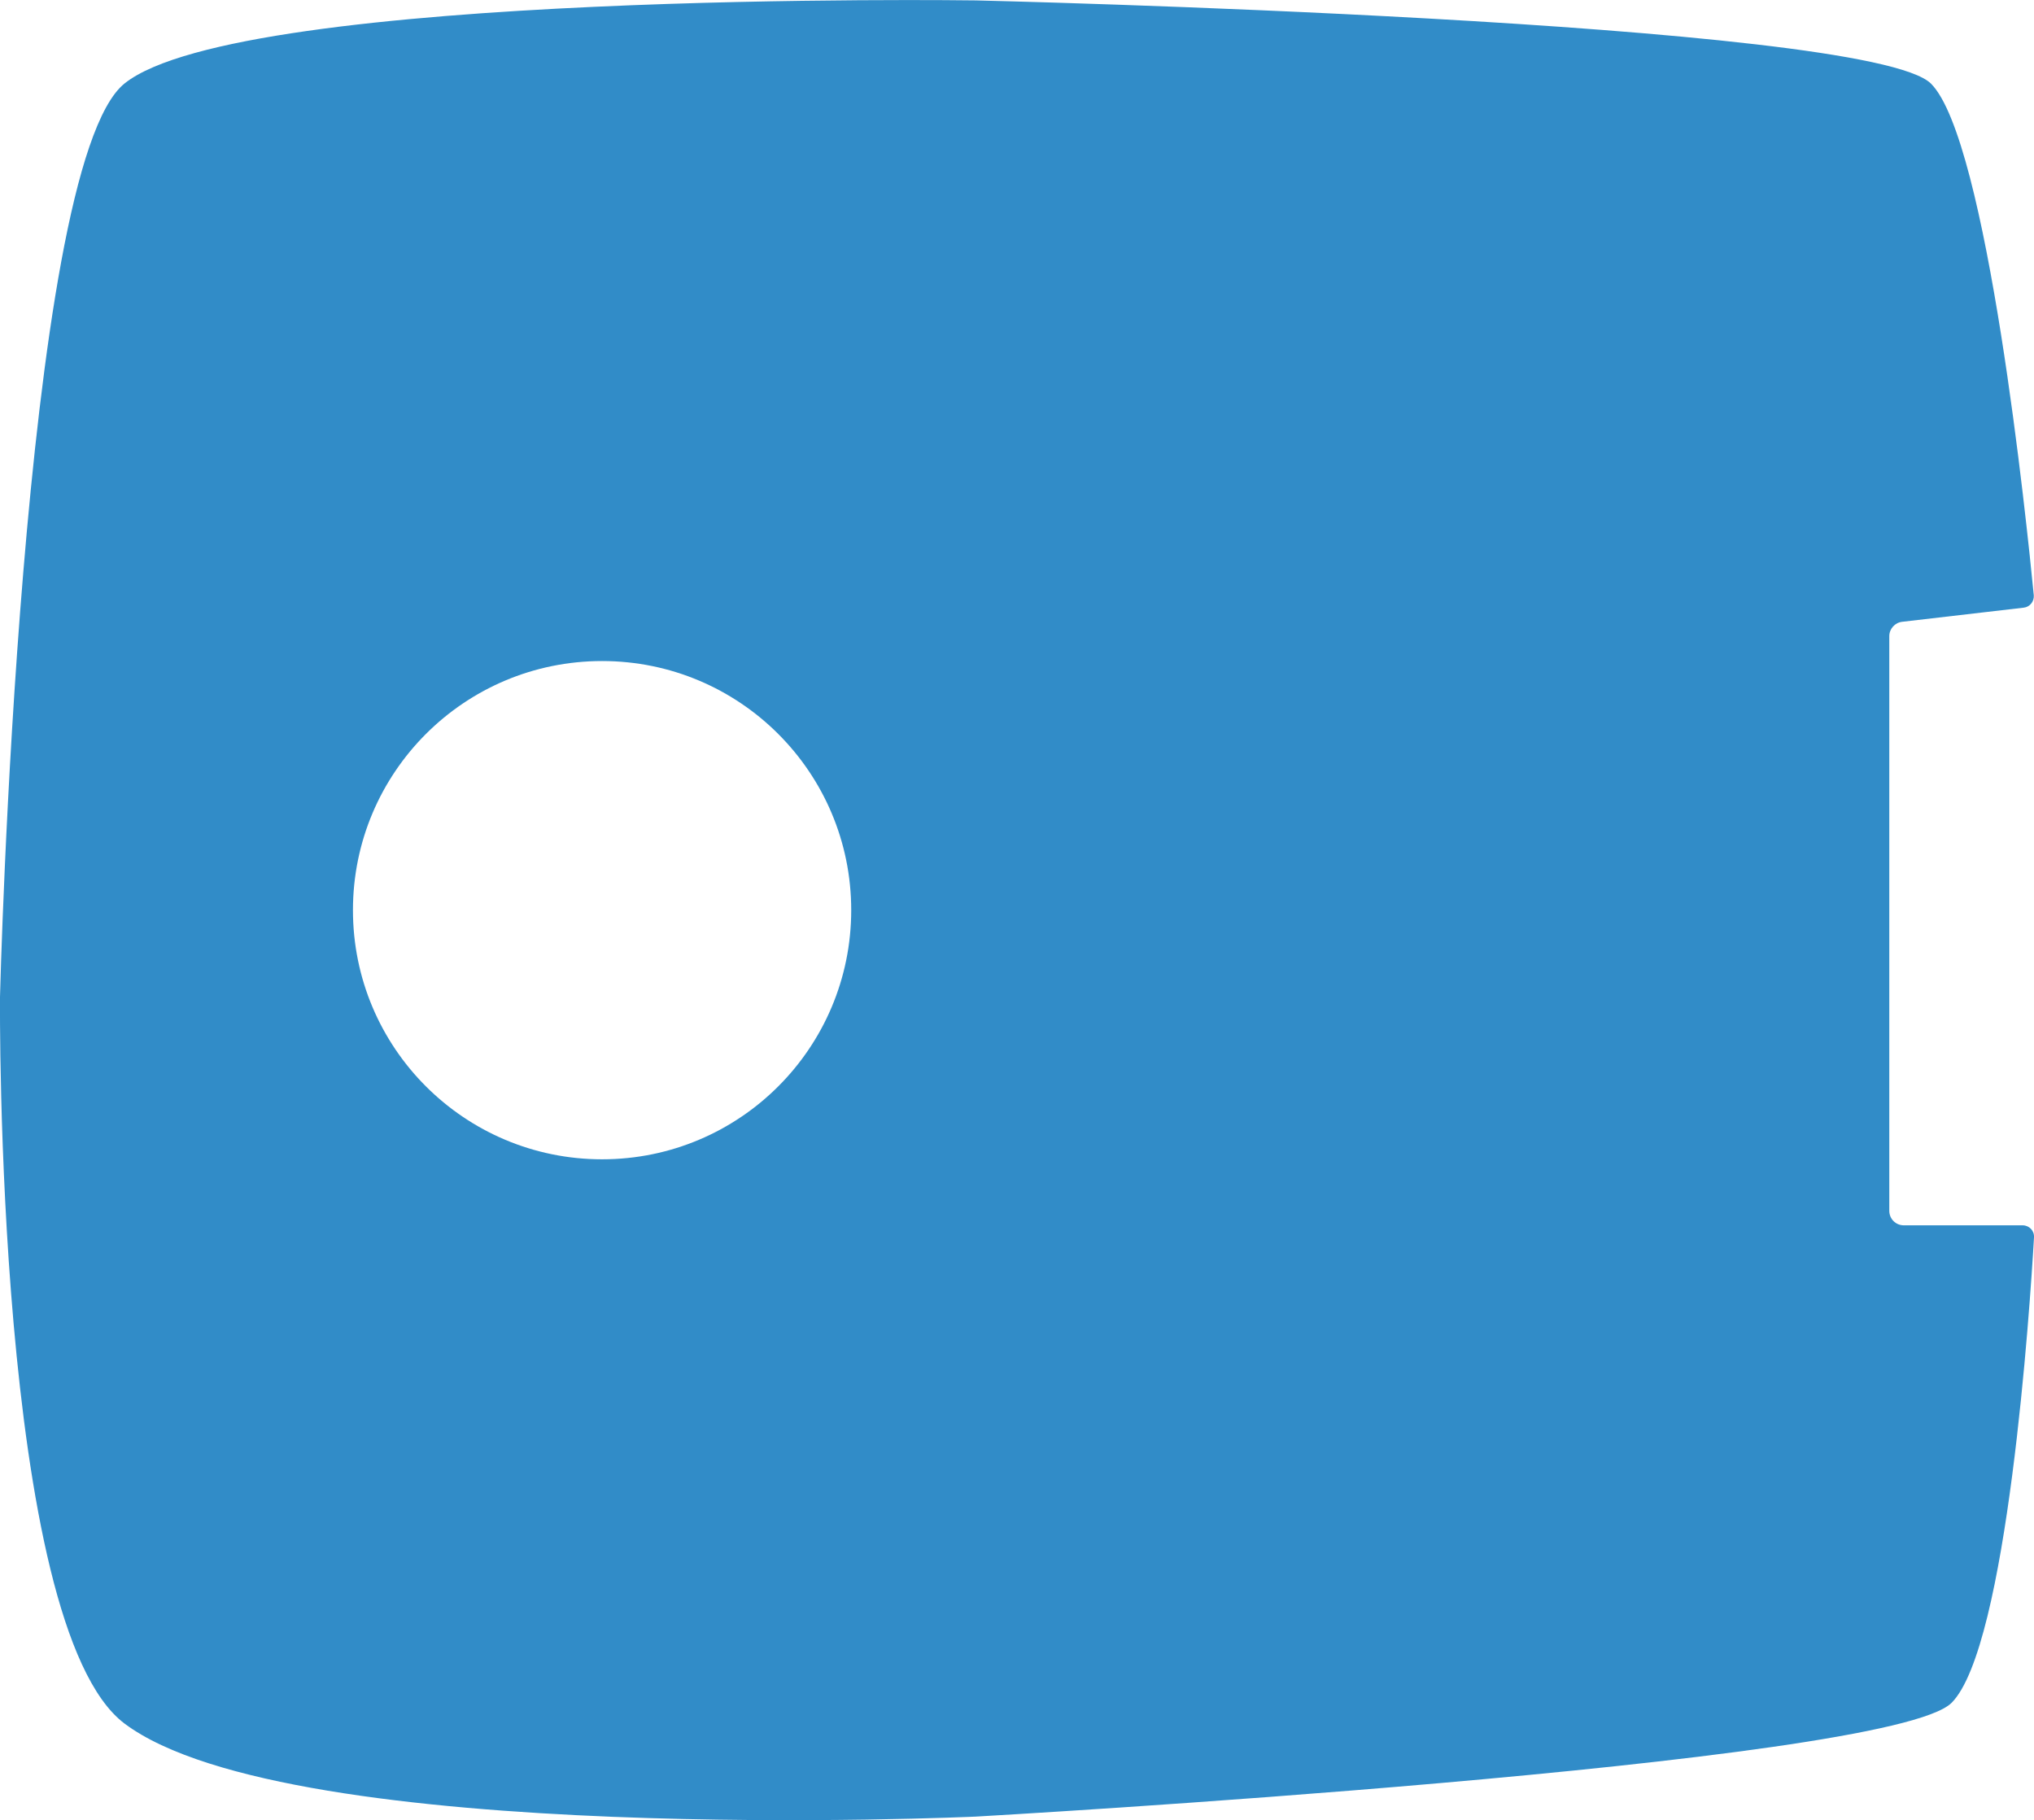<?xml version="1.0" encoding="UTF-8"?>
<svg id="Layer_2" data-name="Layer 2" xmlns="http://www.w3.org/2000/svg" viewBox="0 0 97.97 87.67">
  <defs>
    <style>
      .cls-1 {
        fill: #318cc8;
        stroke-width: 0px;
      }
    </style>
  </defs>
  <g id="Layer_1-2" data-name="Layer 1">
    <path class="cls-1" d="m97.42,59.02h-5.72c-.39,0-.7-.31-.7-.7v-27.68c0-.35.27-.65.62-.69l5.85-.68c.3-.03.51-.3.49-.59-.33-3.39-2.23-21.93-4.95-24.65C90,1.02,47,.02,47,.02,47,.02,11.63-.49,6,4.02,1,8.02,0,48.02,0,48.02c0,0-.25,30.31,6,35,8,6,41,4.48,41,4.48,0,0,44-2.48,47-5.48,2.69-2.69,3.78-19.11,3.97-22.42.02-.32-.23-.58-.55-.58Zm-68.42-3.18c-6.63,0-12-5.37-12-12s5.37-12,12-12,12,5.37,12,12-5.37,12-12,12Z"/>
  </g>
</svg>